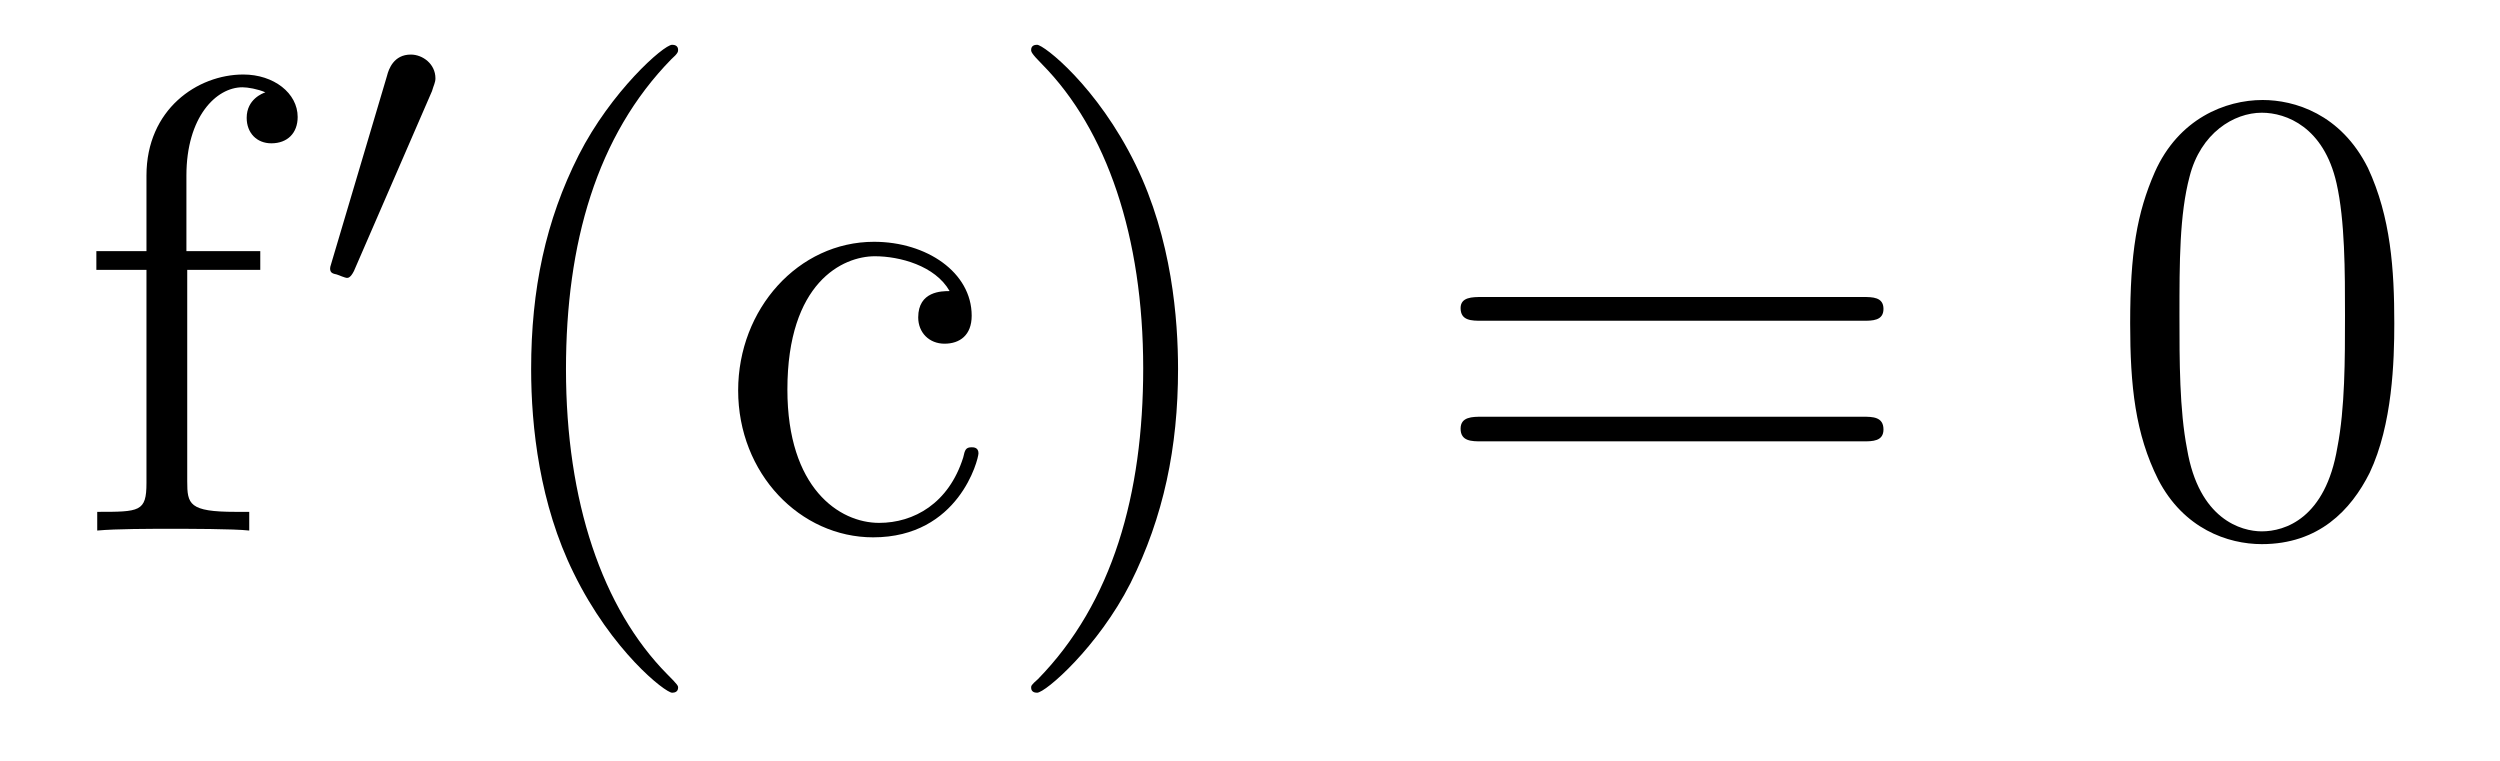 <?xml version='1.0'?>
<!-- This file was generated by dvisvgm 1.9.2 -->
<svg height='14pt' version='1.1' viewBox='0 -14 46 14' width='46pt' xmlns='http://www.w3.org/2000/svg' xmlns:xlink='http://www.w3.org/1999/xlink'>
<g id='page1'>
<g transform='matrix(1 0 0 1 -127 650)'>
<path d='M130.445 -659.035H131.789V-659.379H130.43V-660.77C130.43 -661.848 130.977 -662.394 131.461 -662.394C131.555 -662.394 131.742 -662.363 131.883 -662.301C131.836 -662.285 131.539 -662.176 131.539 -661.832C131.539 -661.551 131.727 -661.363 131.992 -661.363C132.289 -661.363 132.477 -661.551 132.477 -661.848C132.477 -662.285 132.039 -662.629 131.477 -662.629C130.633 -662.629 129.695 -661.988 129.695 -660.77V-659.379H128.773V-659.035H129.695V-655.113C129.695 -654.582 129.57 -654.582 128.789 -654.582V-654.238C129.133 -654.27 129.773 -654.27 130.133 -654.27C130.461 -654.27 131.305 -654.27 131.586 -654.238V-654.582H131.336C130.477 -654.582 130.445 -654.723 130.445 -655.145V-659.035ZM131.996 -654.238' fill-rule='evenodd'/>
<path d='M134.949 -662.324C134.98 -662.434 135.012 -662.481 135.012 -662.559C135.012 -662.824 134.777 -662.996 134.559 -662.996C134.246 -662.996 134.152 -662.73 134.121 -662.605L133.105 -659.184C133.074 -659.09 133.074 -659.074 133.074 -659.059C133.074 -658.98 133.121 -658.965 133.199 -658.949C133.356 -658.887 133.371 -658.887 133.387 -658.887S133.449 -658.887 133.512 -659.012L134.949 -662.324ZM135.117 -658.559' fill-rule='evenodd'/>
<path d='M139.477 -651.348C139.477 -651.379 139.477 -651.395 139.273 -651.598C138.086 -652.801 137.414 -654.77 137.414 -657.207C137.414 -659.52 137.977 -661.504 139.352 -662.91C139.477 -663.02 139.477 -663.051 139.477 -663.082C139.477 -663.16 139.414 -663.176 139.367 -663.176C139.211 -663.176 138.242 -662.316 137.648 -661.145C137.039 -659.941 136.773 -658.676 136.773 -657.207C136.773 -656.145 136.93 -654.723 137.555 -653.457C138.258 -652.02 139.242 -651.254 139.367 -651.254C139.414 -651.254 139.477 -651.27 139.477 -651.348ZM144.473 -658.644C144.332 -658.644 143.895 -658.644 143.895 -658.16C143.895 -657.879 144.098 -657.676 144.379 -657.676C144.66 -657.676 144.879 -657.832 144.879 -658.191C144.879 -658.988 144.051 -659.551 143.082 -659.551C141.691 -659.551 140.582 -658.316 140.582 -656.816C140.582 -655.285 141.723 -654.113 143.066 -654.113C144.645 -654.113 145.004 -655.551 145.004 -655.66C145.004 -655.77 144.91 -655.77 144.879 -655.77C144.77 -655.77 144.754 -655.723 144.723 -655.582C144.457 -654.738 143.816 -654.379 143.176 -654.379C142.441 -654.379 141.488 -655.02 141.488 -656.832C141.488 -658.801 142.504 -659.285 143.098 -659.285C143.551 -659.285 144.207 -659.113 144.473 -658.644ZM148.676 -657.207C148.676 -658.113 148.566 -659.598 147.894 -660.973C147.191 -662.41 146.207 -663.176 146.082 -663.176C146.035 -663.176 145.973 -663.16 145.973 -663.082C145.973 -663.051 145.973 -663.02 146.176 -662.816C147.363 -661.613 148.035 -659.645 148.035 -657.223C148.035 -654.91 147.473 -652.91 146.098 -651.504C145.973 -651.395 145.973 -651.379 145.973 -651.348C145.973 -651.27 146.035 -651.254 146.082 -651.254C146.238 -651.254 147.207 -652.098 147.801 -653.27C148.41 -654.488 148.676 -655.77 148.676 -657.207ZM149.875 -654.238' fill-rule='evenodd'/>
<path d='M161.281 -658.098C161.453 -658.098 161.656 -658.098 161.656 -658.316C161.656 -658.535 161.453 -658.535 161.281 -658.535H154.266C154.094 -658.535 153.875 -658.535 153.875 -658.332C153.875 -658.098 154.078 -658.098 154.266 -658.098H161.281ZM161.281 -655.879C161.453 -655.879 161.656 -655.879 161.656 -656.098C161.656 -656.332 161.453 -656.332 161.281 -656.332H154.266C154.094 -656.332 153.875 -656.332 153.875 -656.113C153.875 -655.879 154.078 -655.879 154.266 -655.879H161.281ZM162.352 -654.238' fill-rule='evenodd'/>
<path d='M171.055 -658.051C171.055 -659.035 170.992 -660.004 170.57 -660.91C170.07 -661.91 169.211 -662.16 168.633 -662.16C167.945 -662.16 167.086 -661.816 166.648 -660.832C166.32 -660.082 166.195 -659.348 166.195 -658.051C166.195 -656.895 166.289 -656.019 166.711 -655.176C167.18 -654.27 167.992 -653.988 168.617 -653.988C169.664 -653.988 170.258 -654.613 170.602 -655.301C171.023 -656.191 171.055 -657.363 171.055 -658.051ZM168.617 -654.223C168.242 -654.223 167.461 -654.441 167.242 -655.738C167.102 -656.457 167.102 -657.363 167.102 -658.191C167.102 -659.176 167.102 -660.051 167.289 -660.754C167.492 -661.551 168.102 -661.926 168.617 -661.926C169.07 -661.926 169.758 -661.66 169.992 -660.629C170.148 -659.941 170.148 -659.004 170.148 -658.191C170.148 -657.395 170.148 -656.488 170.008 -655.77C169.789 -654.457 169.039 -654.223 168.617 -654.223ZM171.59 -654.238' fill-rule='evenodd'/>
</g>
</g>
</svg>
